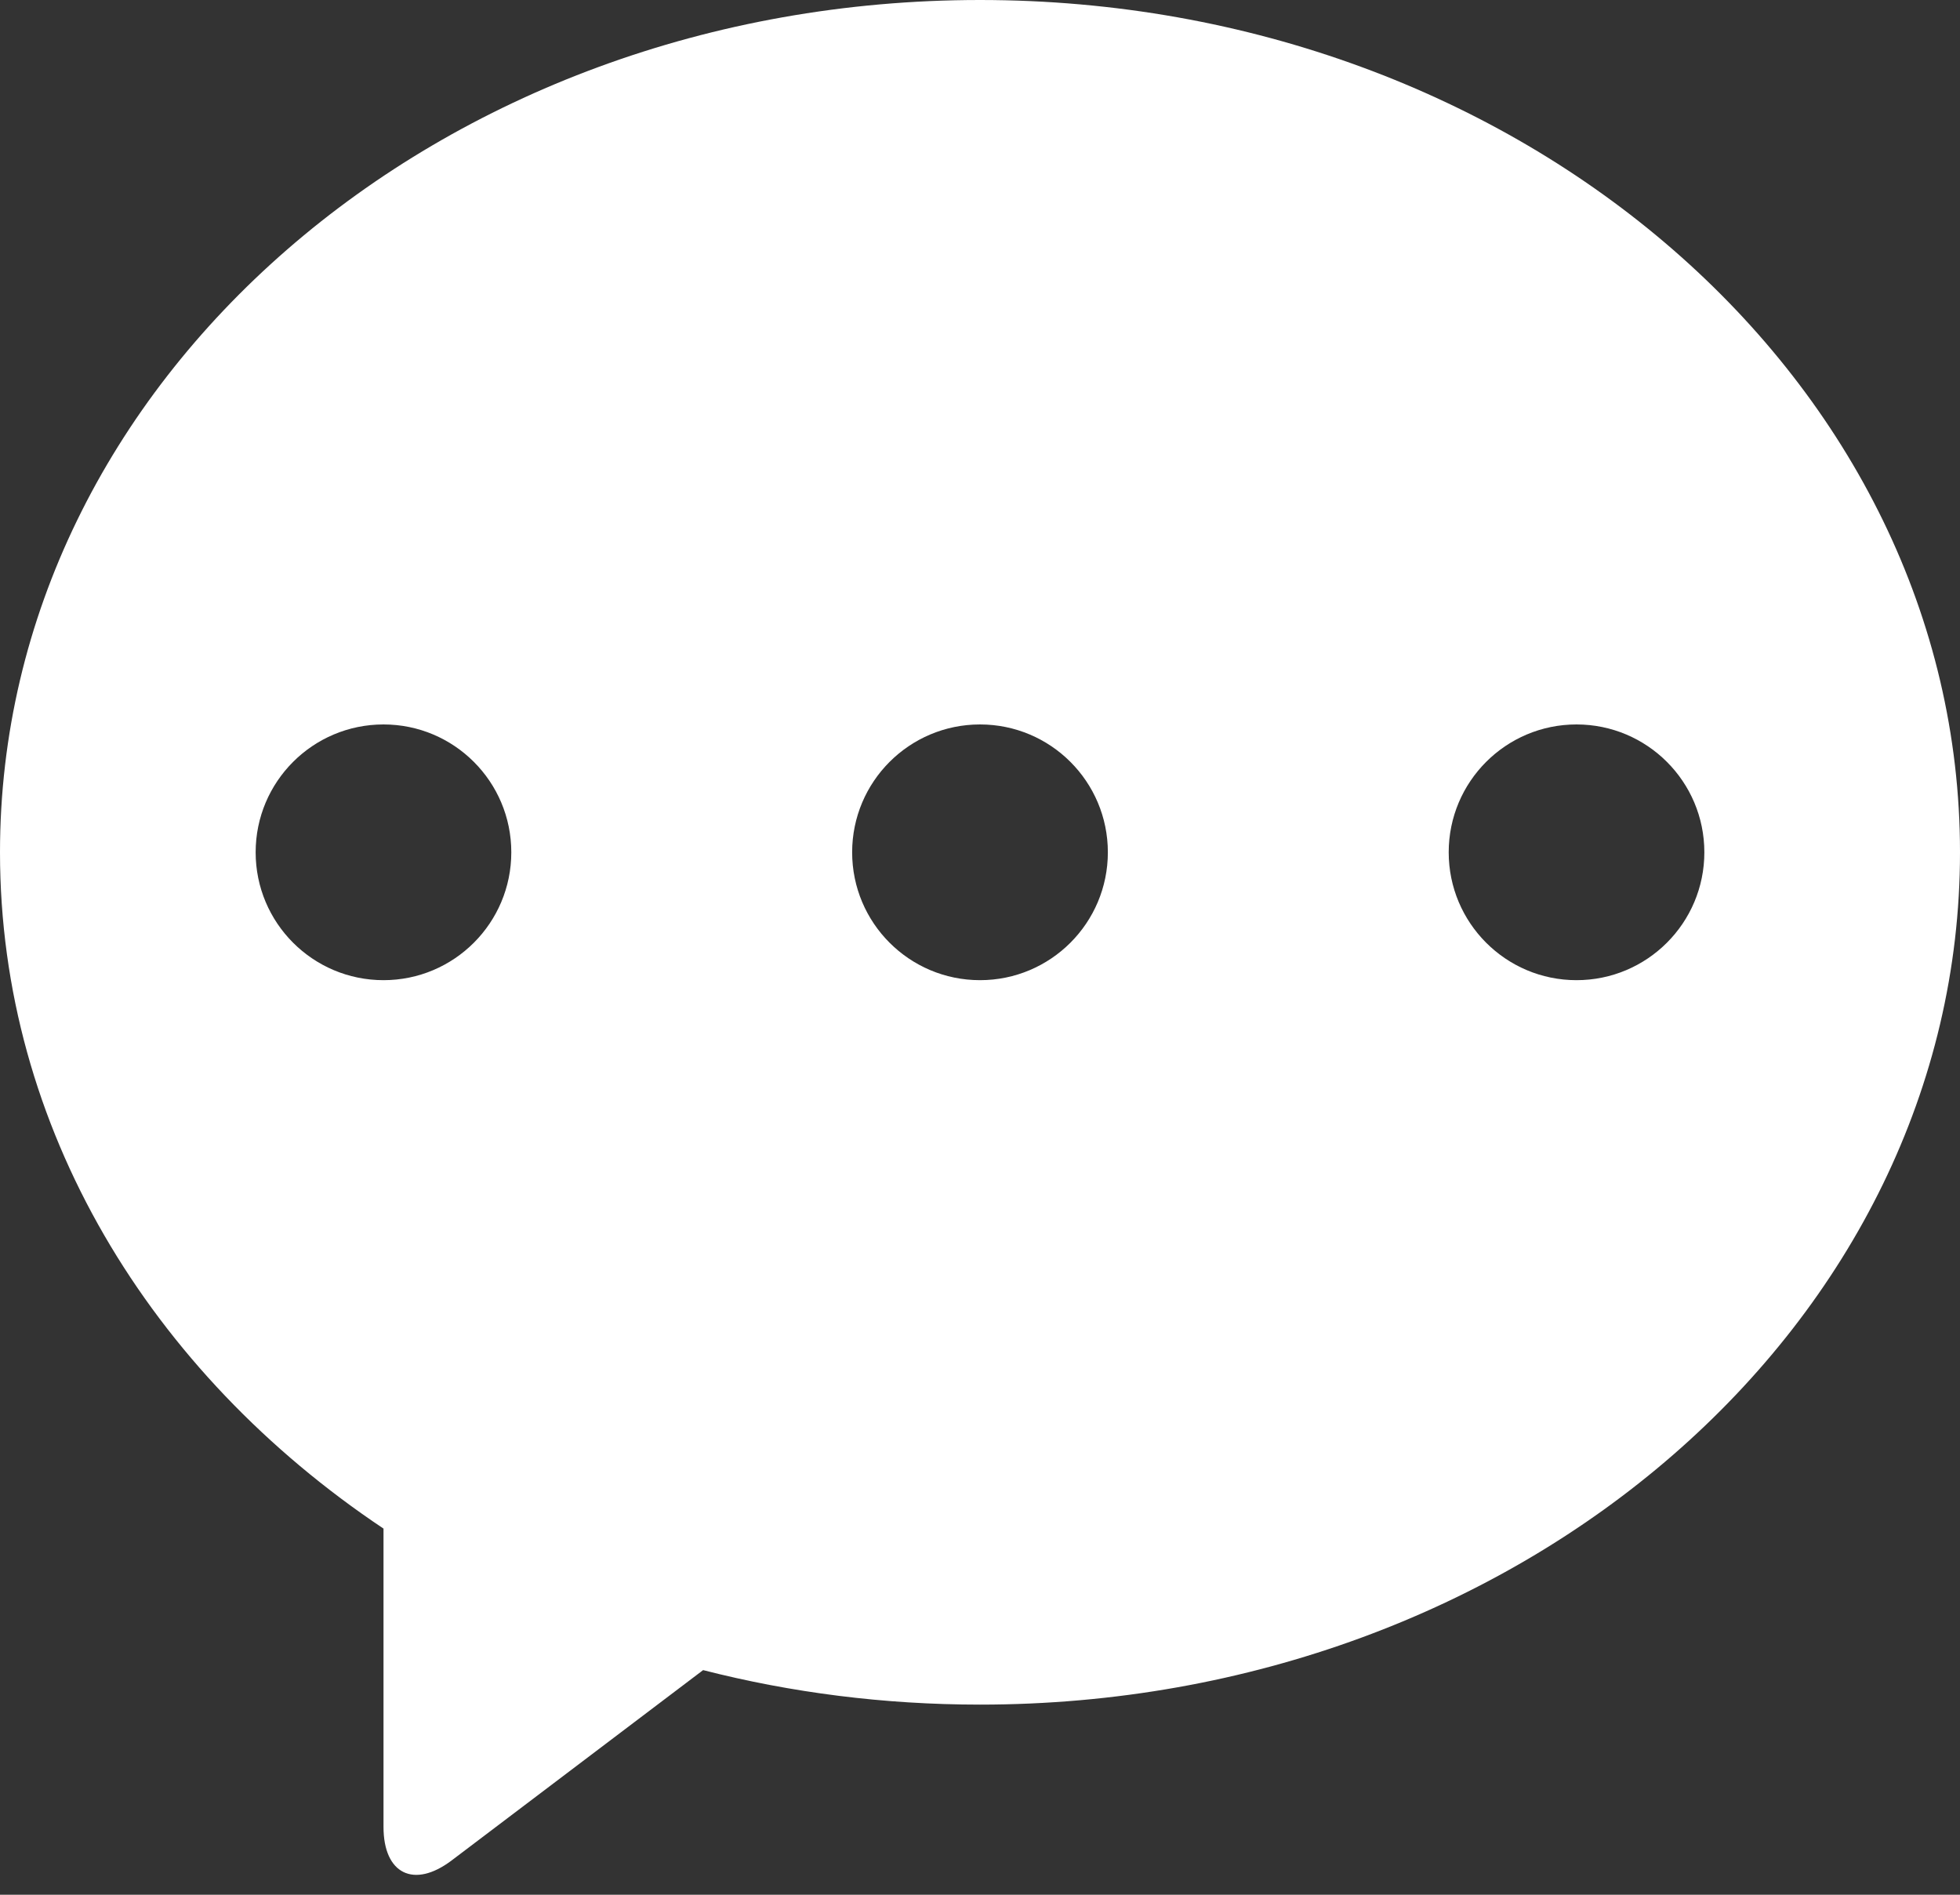 <?xml version="1.0" encoding="UTF-8"?>
<svg width="30px" height="29px" viewBox="0 0 30 29" version="1.1" xmlns="http://www.w3.org/2000/svg" xmlns:xlink="http://www.w3.org/1999/xlink">
    <rect x="0" y="0" width="30" height="29" fill="#333333" stroke="none"/>
    <title>编组</title>
    <g id="页面-1" stroke="none" stroke-width="1" fill="none" fill-rule="evenodd">
        <g id="悬浮入口" transform="translate(-548, -302)" fill="#FFFFFF" fill-rule="nonzero">
            <g id="编组" transform="translate(548, 302)">
                <path d="M5.87,23.396 C2.3,21.011 0,17.262 0,13.045 C0,5.84 6.716,0 15,0 C23.284,0 30,5.84 30,13.045 C30,20.25 23.284,26.09 15,26.09 C13.528,26.09 12.106,25.906 10.762,25.562 L6.913,28.475 C6.336,28.911 5.87,28.682 5.87,27.962 L5.87,23.396 L5.87,23.396 Z M24.13,15.002 C25.211,15.002 26.087,14.126 26.087,13.045 C26.087,11.964 25.211,11.088 24.13,11.088 C23.05,11.088 22.174,11.964 22.174,13.045 C22.174,14.126 23.05,15.002 24.13,15.002 Z M15,15.002 C16.081,15.002 16.957,14.126 16.957,13.045 C16.957,11.964 16.081,11.088 15,11.088 C13.919,11.088 13.043,11.964 13.043,13.045 C13.043,14.126 13.919,15.002 15,15.002 Z M5.87,15.002 C6.95,15.002 7.826,14.126 7.826,13.045 C7.826,11.964 6.95,11.088 5.87,11.088 C4.789,11.088 3.913,11.964 3.913,13.045 C3.913,14.126 4.789,15.002 5.87,15.002 Z" id="形状"></path>
            </g>
        </g>
    </g>
</svg>